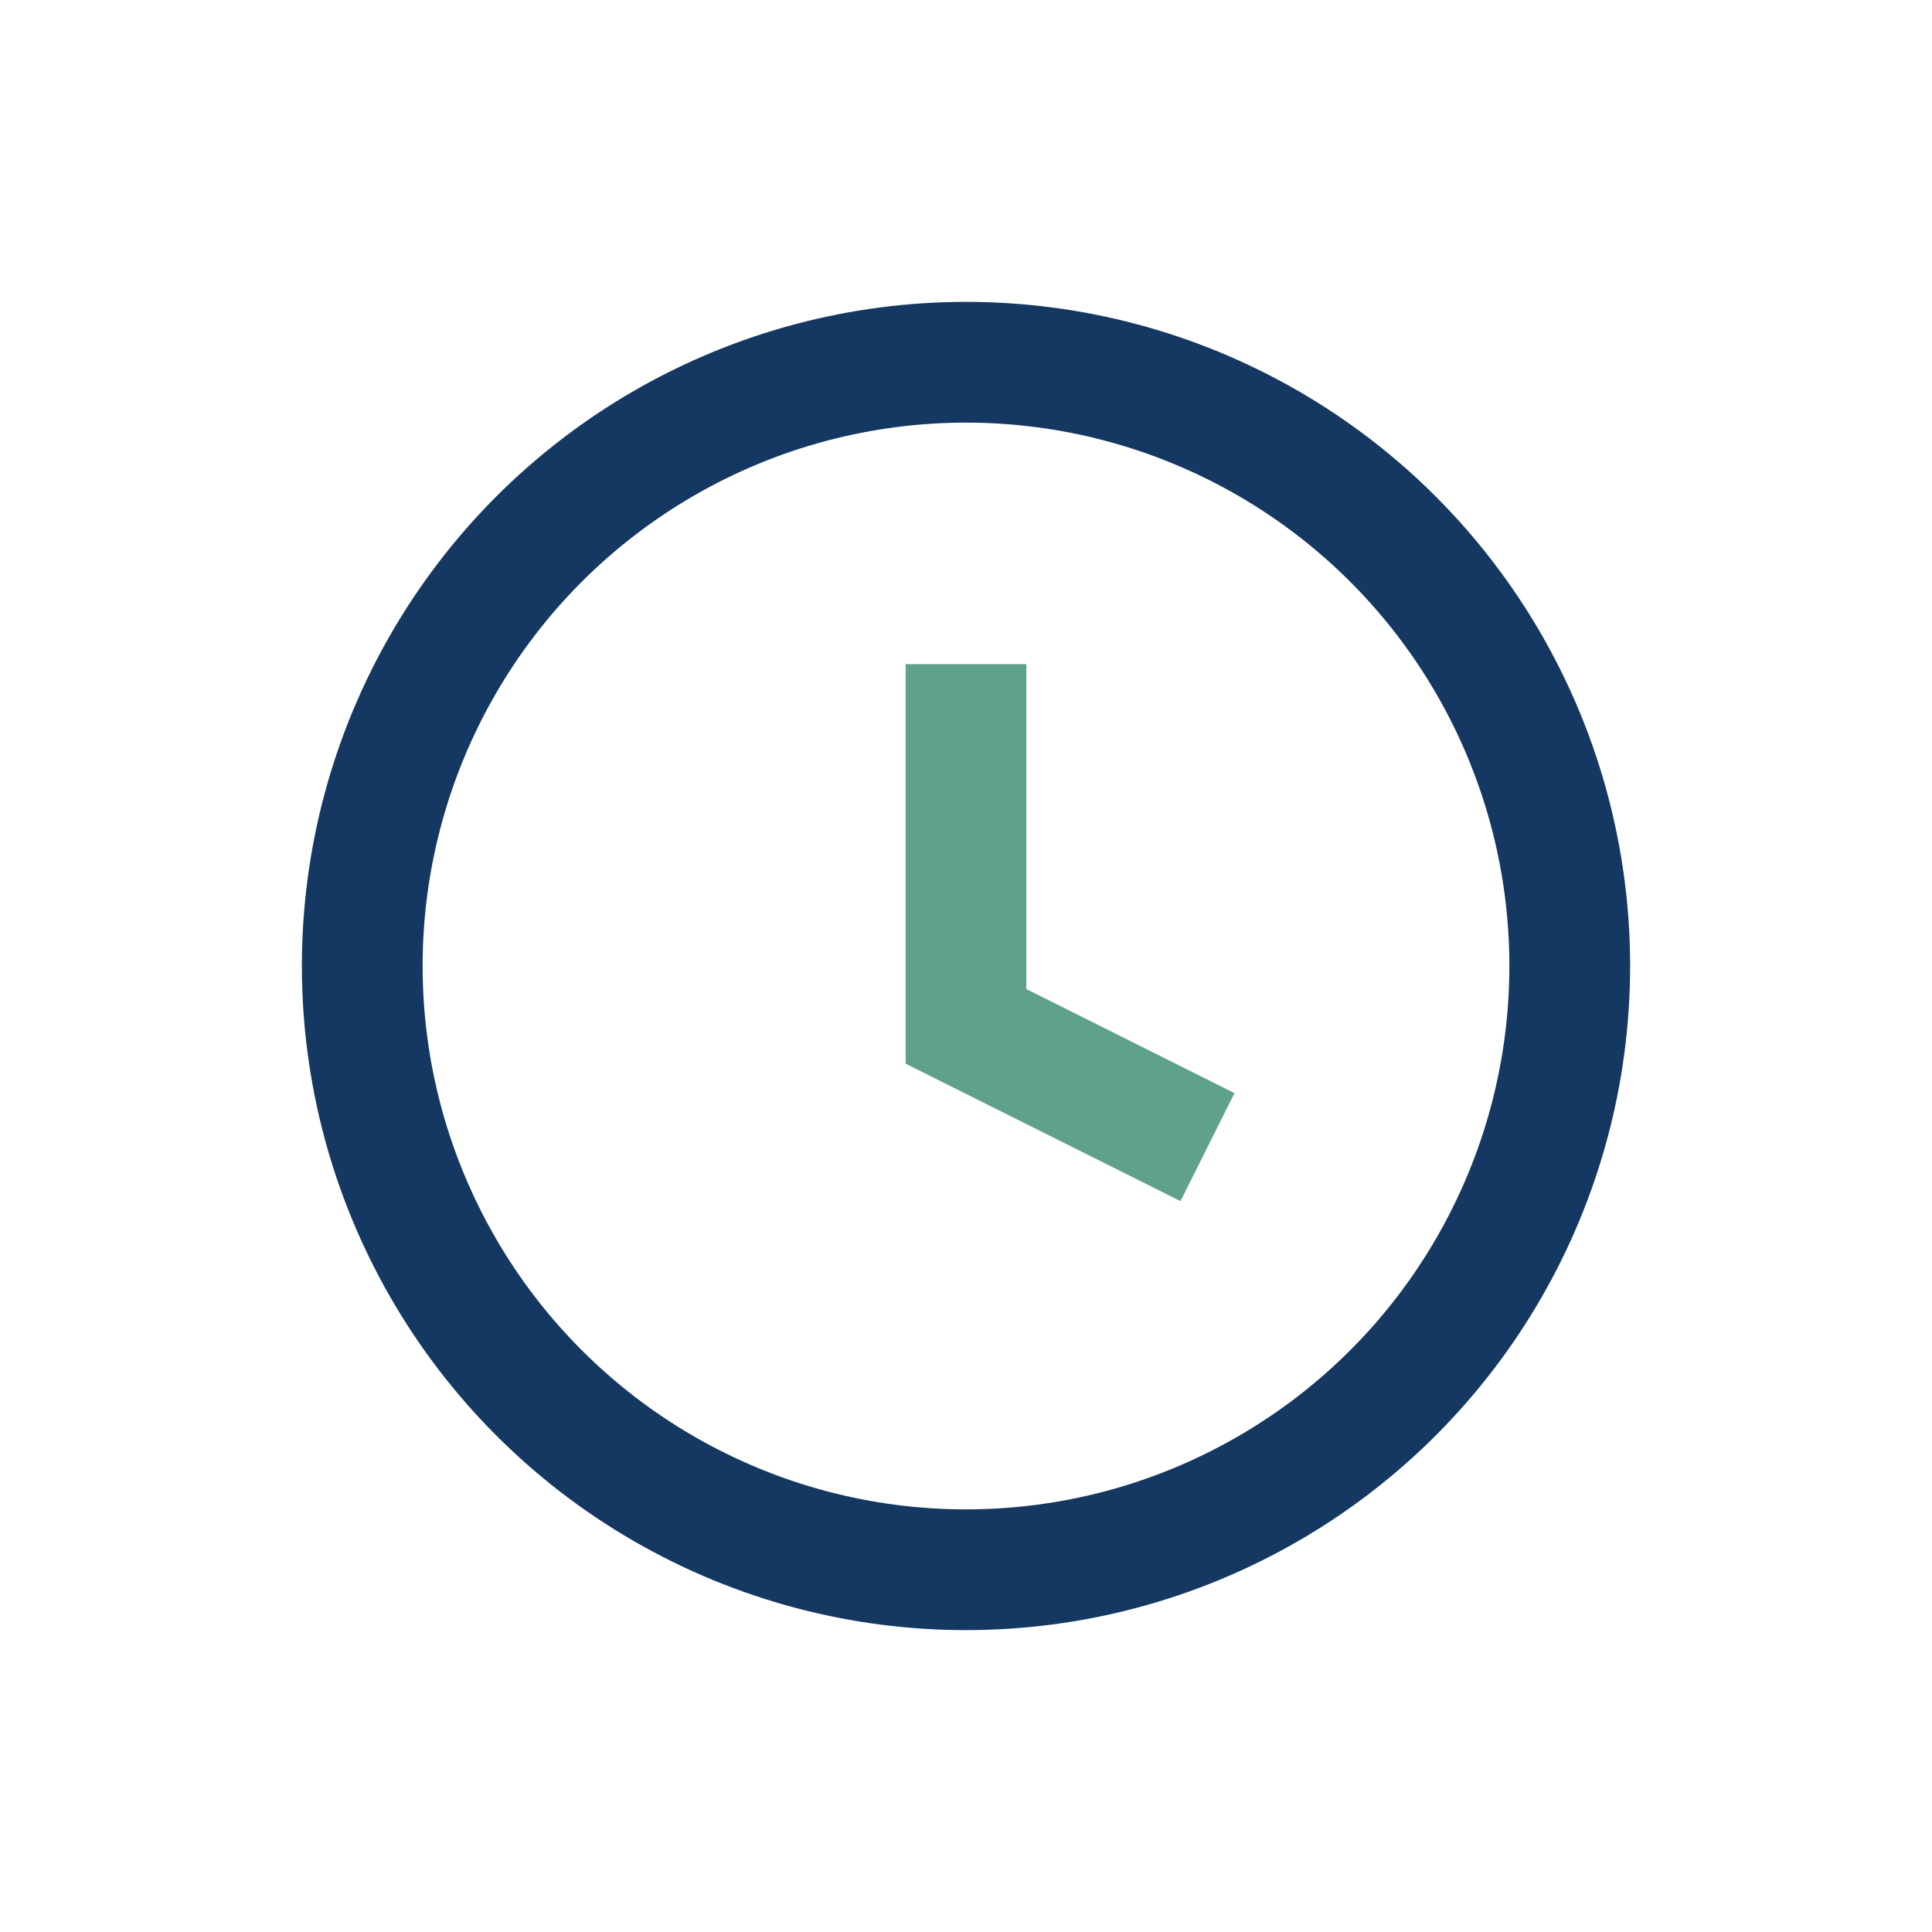 <?xml version="1.0" encoding="UTF-8"?>
<svg xmlns="http://www.w3.org/2000/svg" width="32" height="32" viewBox="0 0 32 32"><circle cx="16" cy="16" r="10" fill="none" stroke="#143861" stroke-width="2"/><path d="M16 11v6l4 2" fill="none" stroke="#60A18E" stroke-width="2"/></svg>